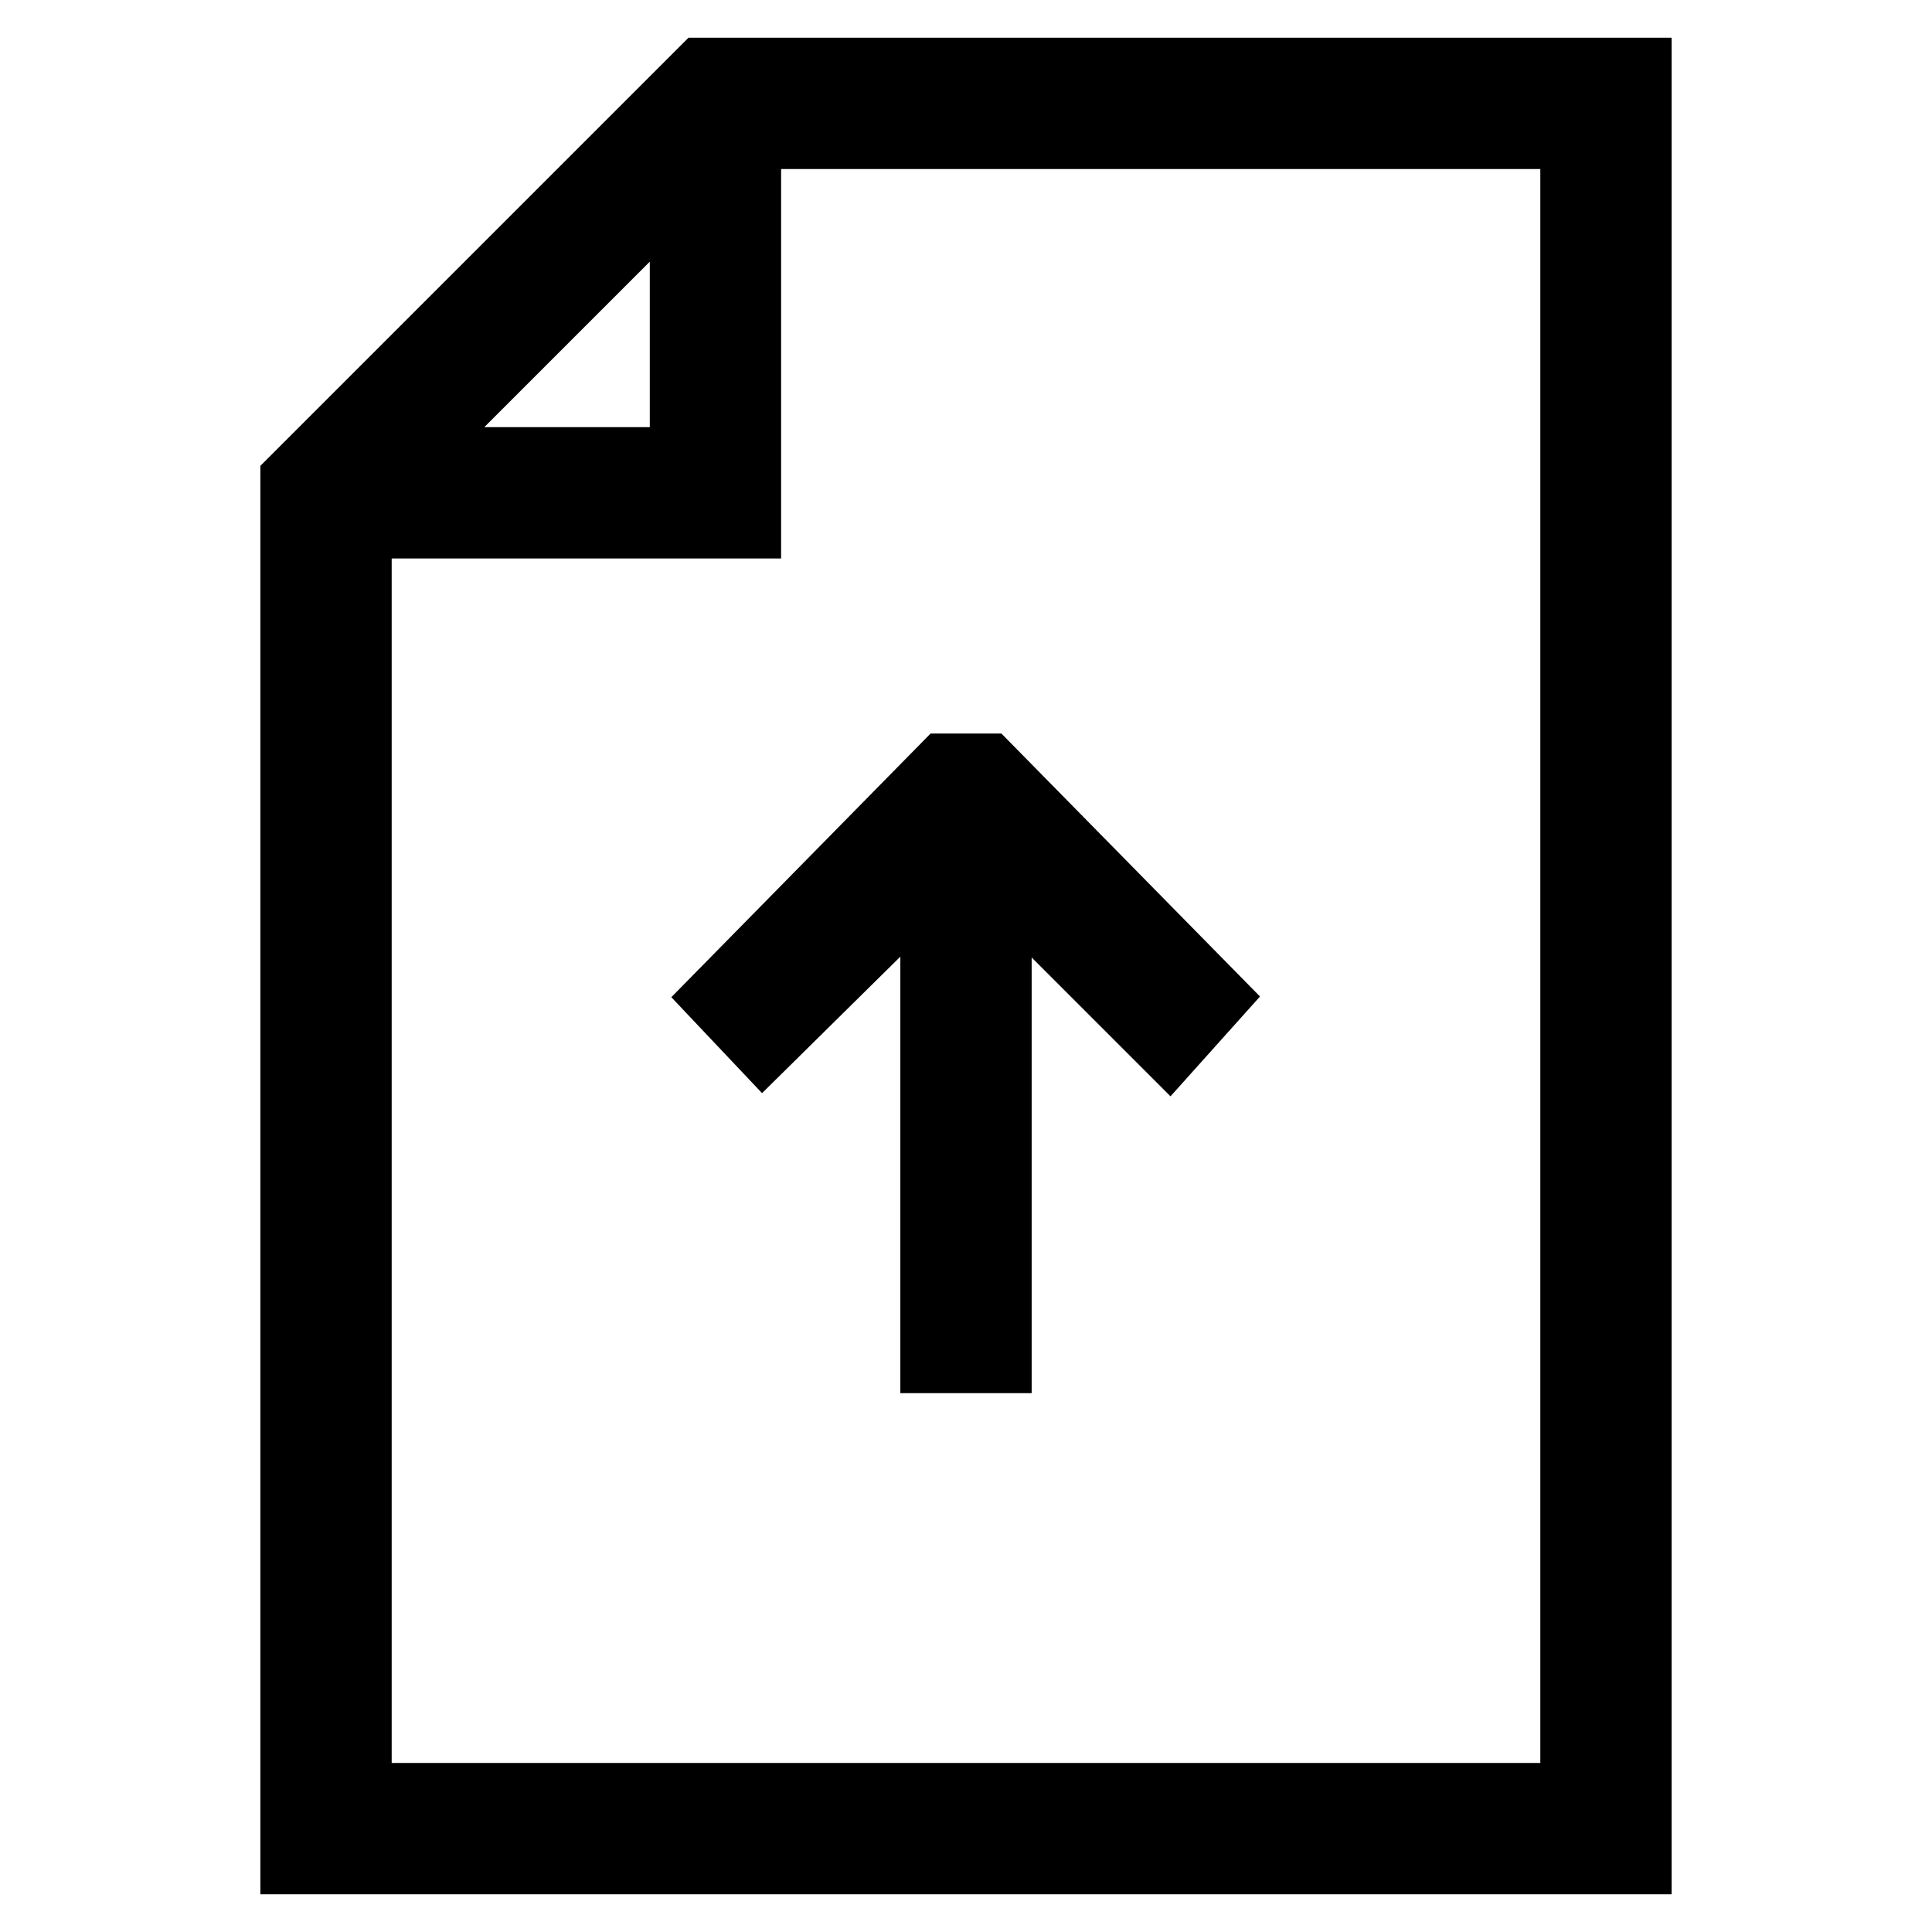 <?xml version="1.0" encoding="utf-8"?>
<!-- Svg Vector Icons : http://www.onlinewebfonts.com/icon -->
<!DOCTYPE svg PUBLIC "-//W3C//DTD SVG 1.1//EN" "http://www.w3.org/Graphics/SVG/1.1/DTD/svg11.dtd">
<svg version="1.1" xmlns="http://www.w3.org/2000/svg" xmlns:xlink="http://www.w3.org/1999/xlink" x="0px" y="0px" viewBox="0 0 256 256" enable-background="new 0 0 256 256" xml:space="preserve">
<g> <g> <path stroke-width="10" fill-opacity="0" stroke="#000000"  d="M216.5,10H93.3L39.5,63.8V246h177V10z M91.1,22.6v39h-39L91.1,22.6z M209.1,238.6H46.9V69h51.6V17.4h110.6  V238.6z"/> <path stroke-width="10" fill-opacity="0" stroke="#000000"  d="M95.9 132.2L101.1 137.7 124.3 114.8 124.3 179.6 131.7 179.6 131.7 114.8 154.9 138 160.1 132.2 130.6 102.2 125.4 102.2 z"/> </g></g>
</svg>